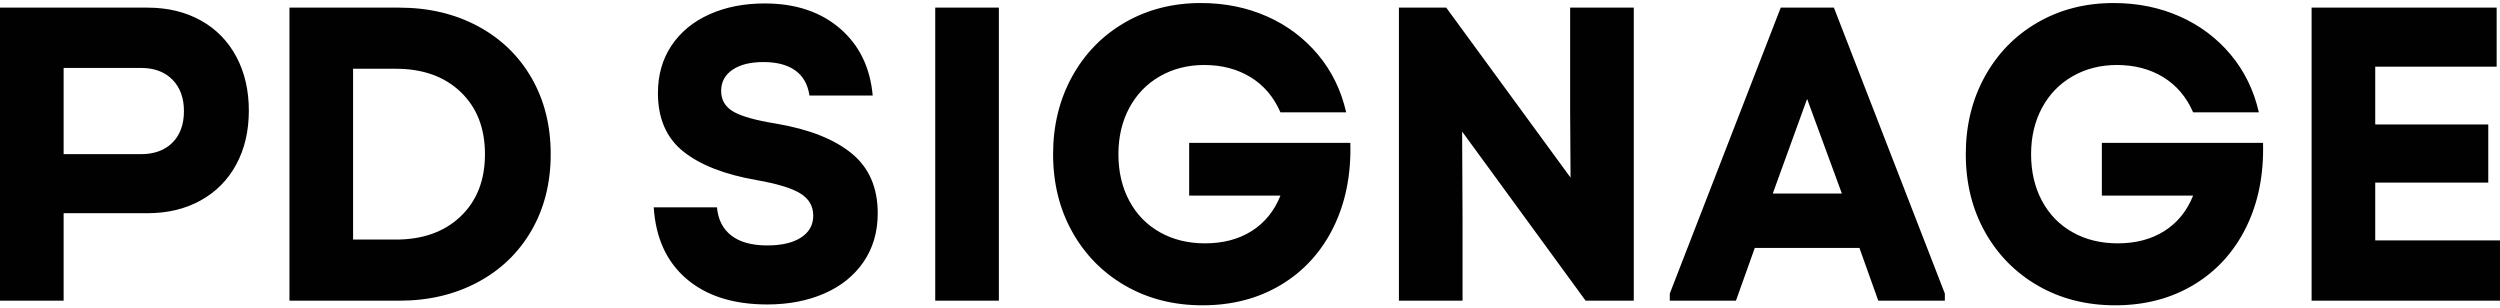 <?xml version="1.0" encoding="UTF-8"?> <svg xmlns="http://www.w3.org/2000/svg" xmlns:xlink="http://www.w3.org/1999/xlink" version="1.1" width="300pt" height="37pt" viewBox="0 0 300 37"><g id="layer_1" data-name="레이어 1"><path transform="matrix(1,0,0,-1,0,37)" d="M-0 36.084H17.703C20.113 36.084 22.24 35.574 24.083 34.552 25.924 33.531 27.349 32.082 28.353 30.206 29.358 28.331 29.861 26.171 29.861 23.725 29.861 21.28 29.358 19.128 28.353 17.27 27.349 15.411 25.924 13.97 24.083 12.949 22.24 11.927 20.113 11.416 17.703 11.416H7.636V.916H-0ZM16.898 18.501C18.507 18.501 19.77 18.961 20.692 19.882 21.613 20.803 22.073 22.068 22.073 23.675 22.073 25.249 21.613 26.506 20.692 27.443 19.77 28.381 18.507 28.849 16.898 28.849H7.636V18.501ZM34.734 36.084H47.896C51.414 36.084 54.554 35.347 57.316 33.874 60.08 32.4 62.231 30.332 63.773 27.669 65.313 25.007 66.084 21.95 66.084 18.501 66.084 15.05 65.313 11.994 63.773 9.331 62.231 6.669 60.08 4.6 57.316 3.127 54.554 1.653 51.414 .916 47.896 .916H34.734ZM47.495 8.252C50.743 8.252 53.339 9.181 55.282 11.04 57.225 12.899 58.196 15.385 58.196 18.501 58.196 21.615 57.225 24.102 55.282 25.961 53.339 27.819 50.743 28.749 47.495 28.749H42.37V8.252ZM92.064 .465C88.011 .465 84.787 1.486 82.392 3.529 79.997 5.572 78.683 8.436 78.448 12.12H86.035C86.169 10.646 86.747 9.516 87.768 8.729 88.79 7.941 90.221 7.548 92.064 7.548 93.805 7.548 95.162 7.866 96.133 8.502 97.104 9.139 97.59 10.01 97.59 11.115 97.59 12.254 97.079 13.141 96.057 13.778 95.035 14.415 93.286 14.95 90.807 15.385 86.956 16.056 84.017 17.203 81.99 18.827 79.964 20.451 78.951 22.787 78.951 25.835 78.951 28.012 79.495 29.913 80.584 31.538 81.672 33.162 83.188 34.41 85.13 35.28 87.073 36.152 89.284 36.587 91.762 36.587 95.446 36.587 98.452 35.591 100.78 33.597 103.108 31.604 104.422 28.916 104.724 25.534H97.138C96.937 26.874 96.368 27.879 95.43 28.549 94.492 29.218 93.219 29.553 91.611 29.553 90.038 29.553 88.798 29.244 87.894 28.624 86.989 28.004 86.537 27.159 86.537 26.087 86.537 25.014 87.015 24.194 87.969 23.625 88.924 23.055 90.64 22.569 93.118 22.168 97.071 21.498 100.093 20.309 102.187 18.6 104.28 16.892 105.327 14.498 105.327 11.416 105.327 9.172 104.757 7.221 103.619 5.563 102.479 3.905 100.906 2.641 98.896 1.771 96.886 .899 94.609 .465 92.064 .465ZM112.228 36.084H119.865V.916H112.228ZM144.307 .364C140.857 .364 137.776 1.143 135.063 2.7 132.351 4.257 130.222 6.409 128.682 9.155 127.143 11.901 126.371 15.017 126.371 18.501 126.371 21.95 127.134 25.057 128.658 27.819 130.181 30.582 132.292 32.744 134.988 34.301 137.683 35.858 140.723 36.636 144.107 36.636 146.987 36.636 149.636 36.098 152.044 35.029 154.453 33.961 156.491 32.433 158.148 30.458 159.805 28.481 160.936 26.171 161.54 23.524H153.652C152.848 25.366 151.65 26.774 150.06 27.745 148.47 28.715 146.618 29.201 144.508 29.201 142.532 29.201 140.757 28.749 139.183 27.845 137.609 26.94 136.385 25.676 135.515 24.052 134.644 22.428 134.209 20.576 134.209 18.501 134.209 16.39 134.647 14.52 135.515 12.899 136.383 11.276 137.609 10.018 139.183 9.131 140.757 8.243 142.565 7.799 144.608 7.799 146.785 7.799 148.653 8.294 150.21 9.282 151.767 10.269 152.915 11.684 153.652 13.527H142.7V19.857H162.041C162.142 16.039 161.464 12.656 160.007 9.708 158.55 6.761 156.457 4.467 153.727 2.825 150.998 1.184 147.858 .364 144.307 .364ZM167.87 36.084H173.547L188.467 15.687 188.417 23.776V36.084H196.054V.916H190.276L175.456 21.213 175.506 10.461V.916H167.87ZM200.374 1.771 213.688 36.084H220.069L233.382 1.771V.916H225.394L223.133 7.246H210.573L208.312 .916H200.374ZM221.023 13.778 216.853 25.132 212.733 13.778ZM253.83 .364C250.38 .364 247.298 1.143 244.585 2.7 241.873 4.257 239.744 6.409 238.205 9.155 236.665 11.901 235.894 15.017 235.894 18.501 235.894 21.95 236.657 25.057 238.18 27.819 239.704 30.582 241.814 32.744 244.51 34.301 247.206 35.858 250.246 36.636 253.629 36.636 256.509 36.636 259.159 36.098 261.567 35.029 263.975 33.961 266.013 32.433 267.671 30.458 269.328 28.481 270.458 26.171 271.062 23.524H263.174C262.371 25.366 261.173 26.774 259.582 27.745 257.992 28.715 256.141 29.201 254.031 29.201 252.055 29.201 250.28 28.749 248.705 27.845 247.131 26.94 245.908 25.676 245.037 24.052 244.167 22.428 243.731 20.576 243.731 18.501 243.731 16.39 244.169 14.52 245.037 12.899 245.905 11.276 247.131 10.018 248.705 9.131 250.28 8.243 252.088 7.799 254.131 7.799 256.308 7.799 258.175 8.294 259.733 9.282 261.29 10.269 262.438 11.684 263.174 13.527H252.222V19.857H271.564C271.665 16.039 270.987 12.656 269.529 9.708 268.072 6.761 265.979 4.467 263.25 2.825 260.52 1.184 257.38 .364 253.83 .364ZM277.392 36.084H299.598V29H285.028V22.068H298.592V15.084H285.028V8.151H300V.916H277.392Z" fill="#010102"></path></g></svg> 